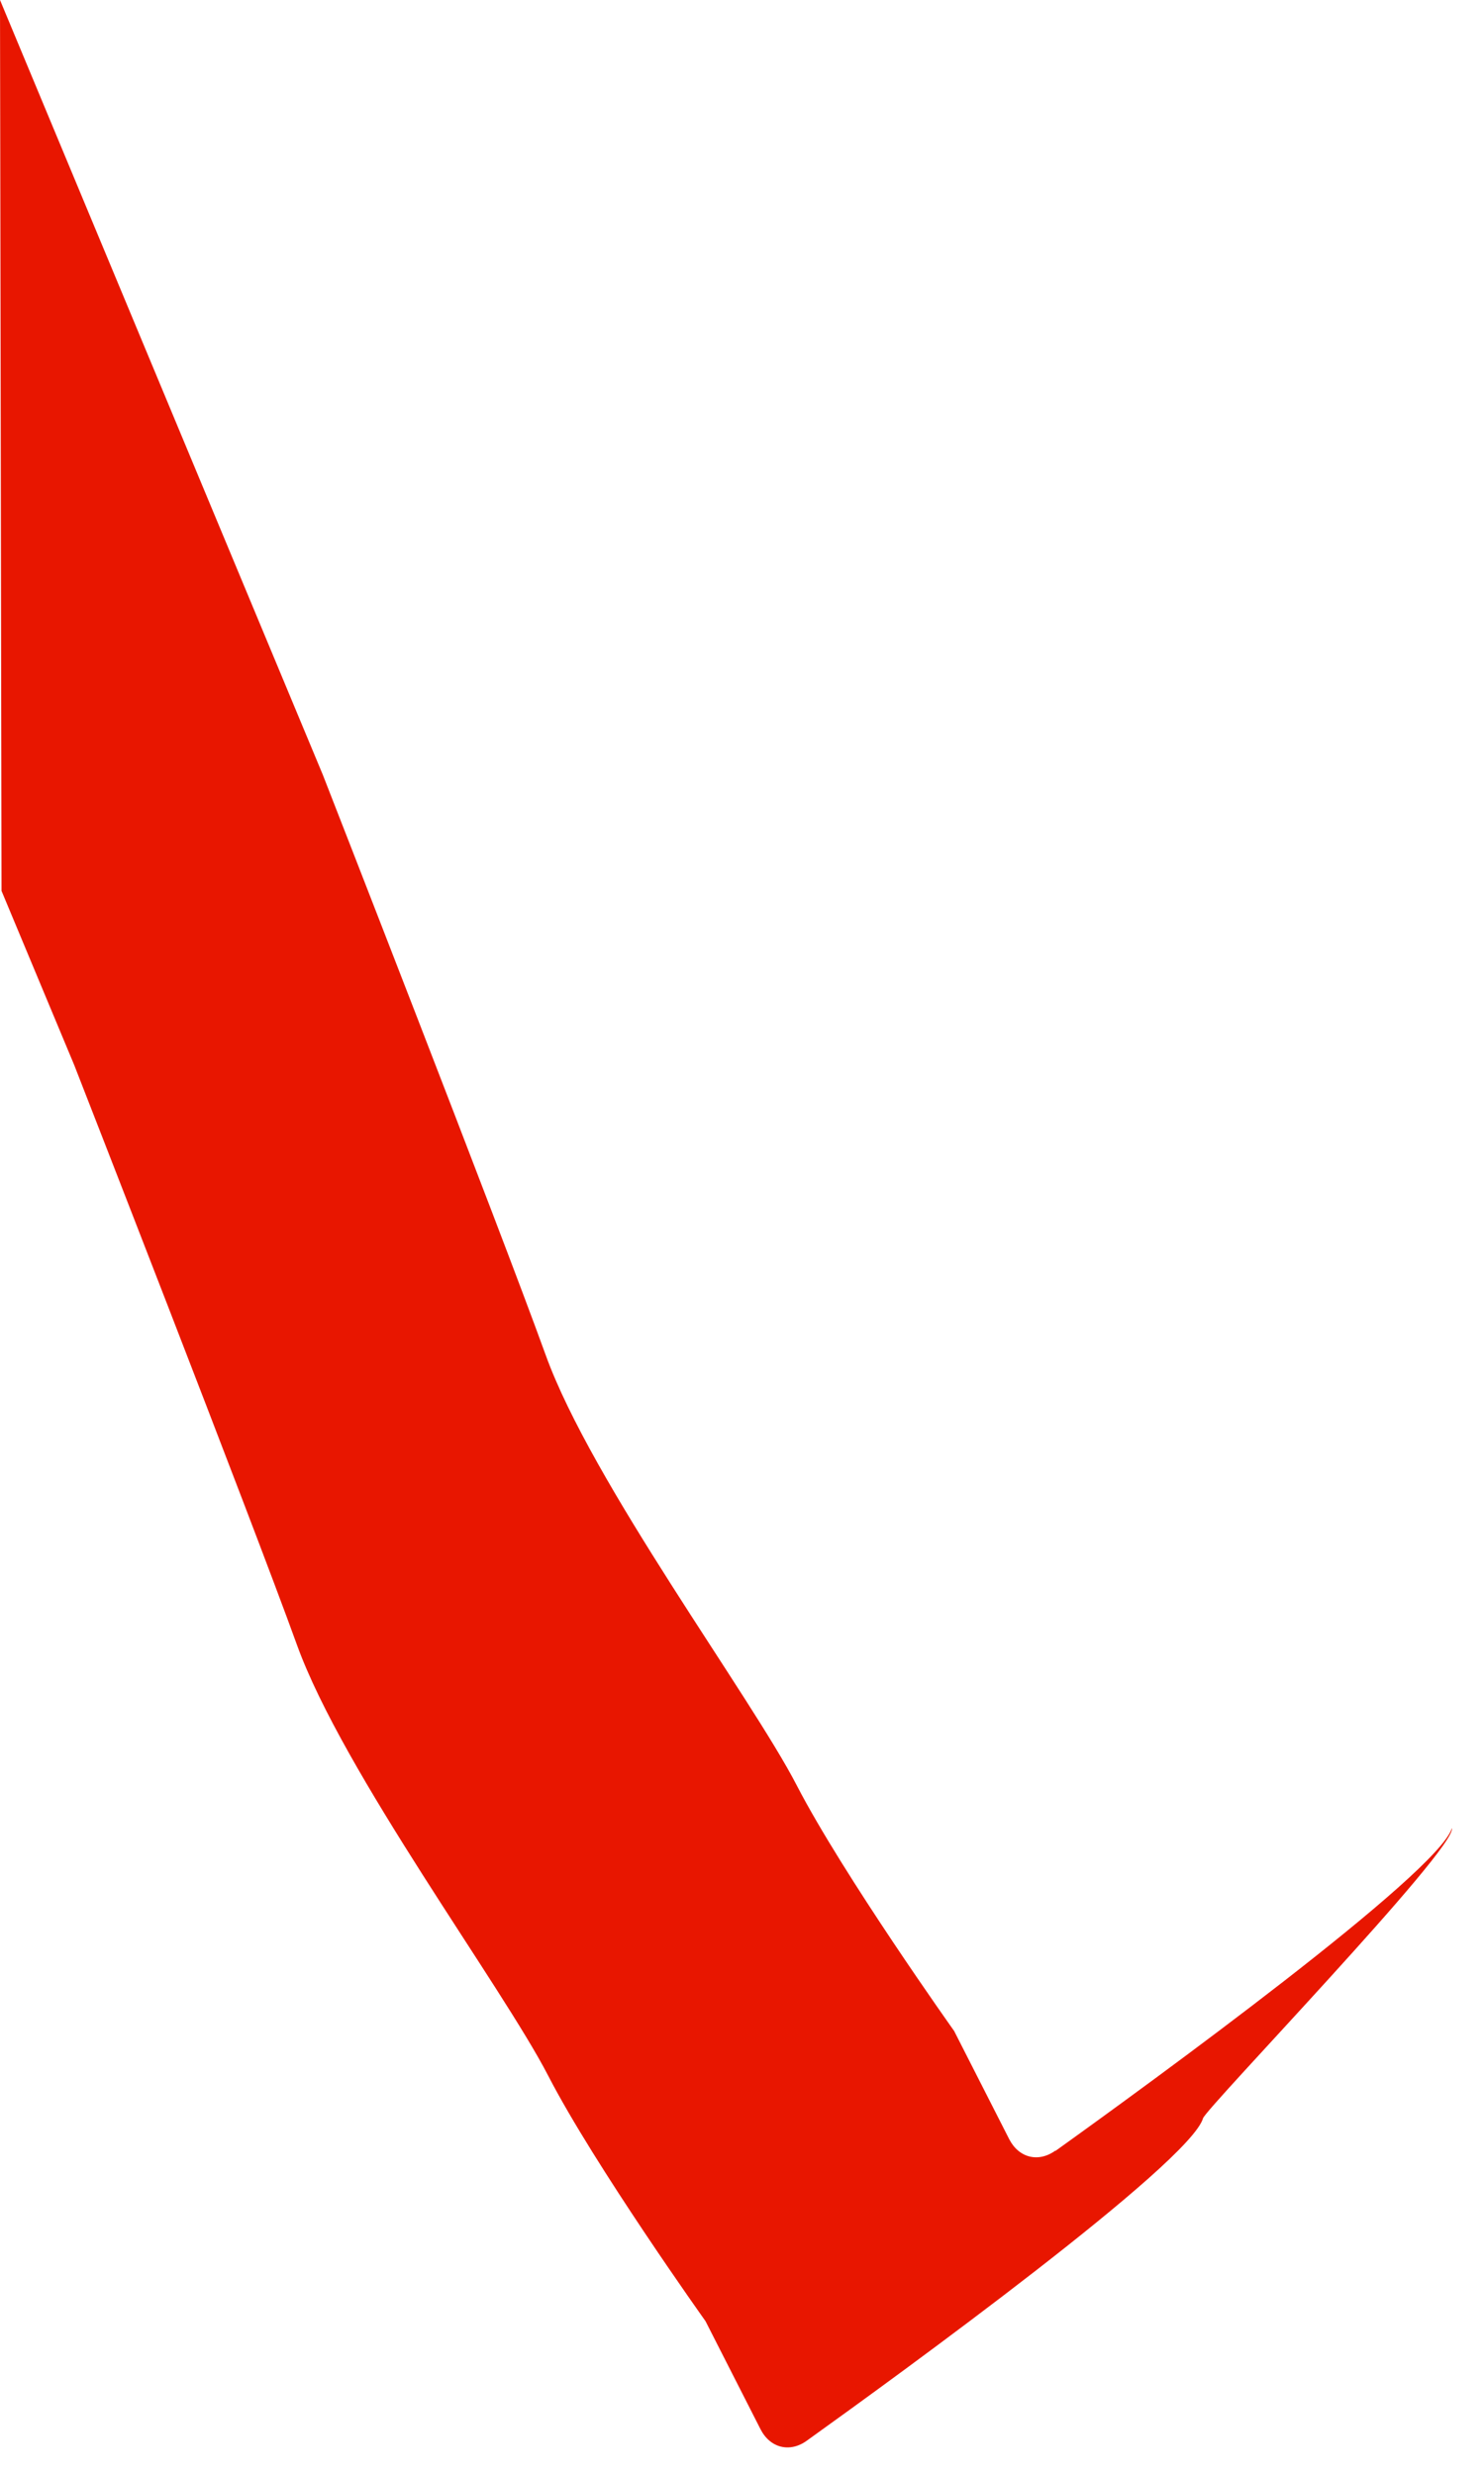 <?xml version="1.0" encoding="utf-8"?>
<svg xmlns="http://www.w3.org/2000/svg" fill="none" height="100%" overflow="visible" preserveAspectRatio="none" style="display: block;" viewBox="0 0 42 70" width="100%">
<path d="M29.867 60.832C29.387 61.176 28.833 61.035 28.562 60.506L27.004 57.447C27.004 57.447 23.864 53.037 22.553 50.506C21.247 47.975 16.741 41.931 15.441 38.319C14.136 34.707 9.137 21.917 9.137 21.917L0 0L0.043 25.198L2.1 30.124C2.1 30.124 7.099 42.913 8.404 46.525C9.709 50.137 14.21 56.182 15.515 58.712C16.821 61.243 19.967 65.654 19.967 65.654L21.525 68.713C21.796 69.241 22.35 69.382 22.83 69.038C25.496 67.128 33.672 61.188 34.048 59.916C34.134 59.628 41.233 52.275 41.091 51.71C40.716 52.981 32.539 58.928 29.873 60.838L29.867 60.832Z" fill="#E81600" id="Vector"/>
</svg>